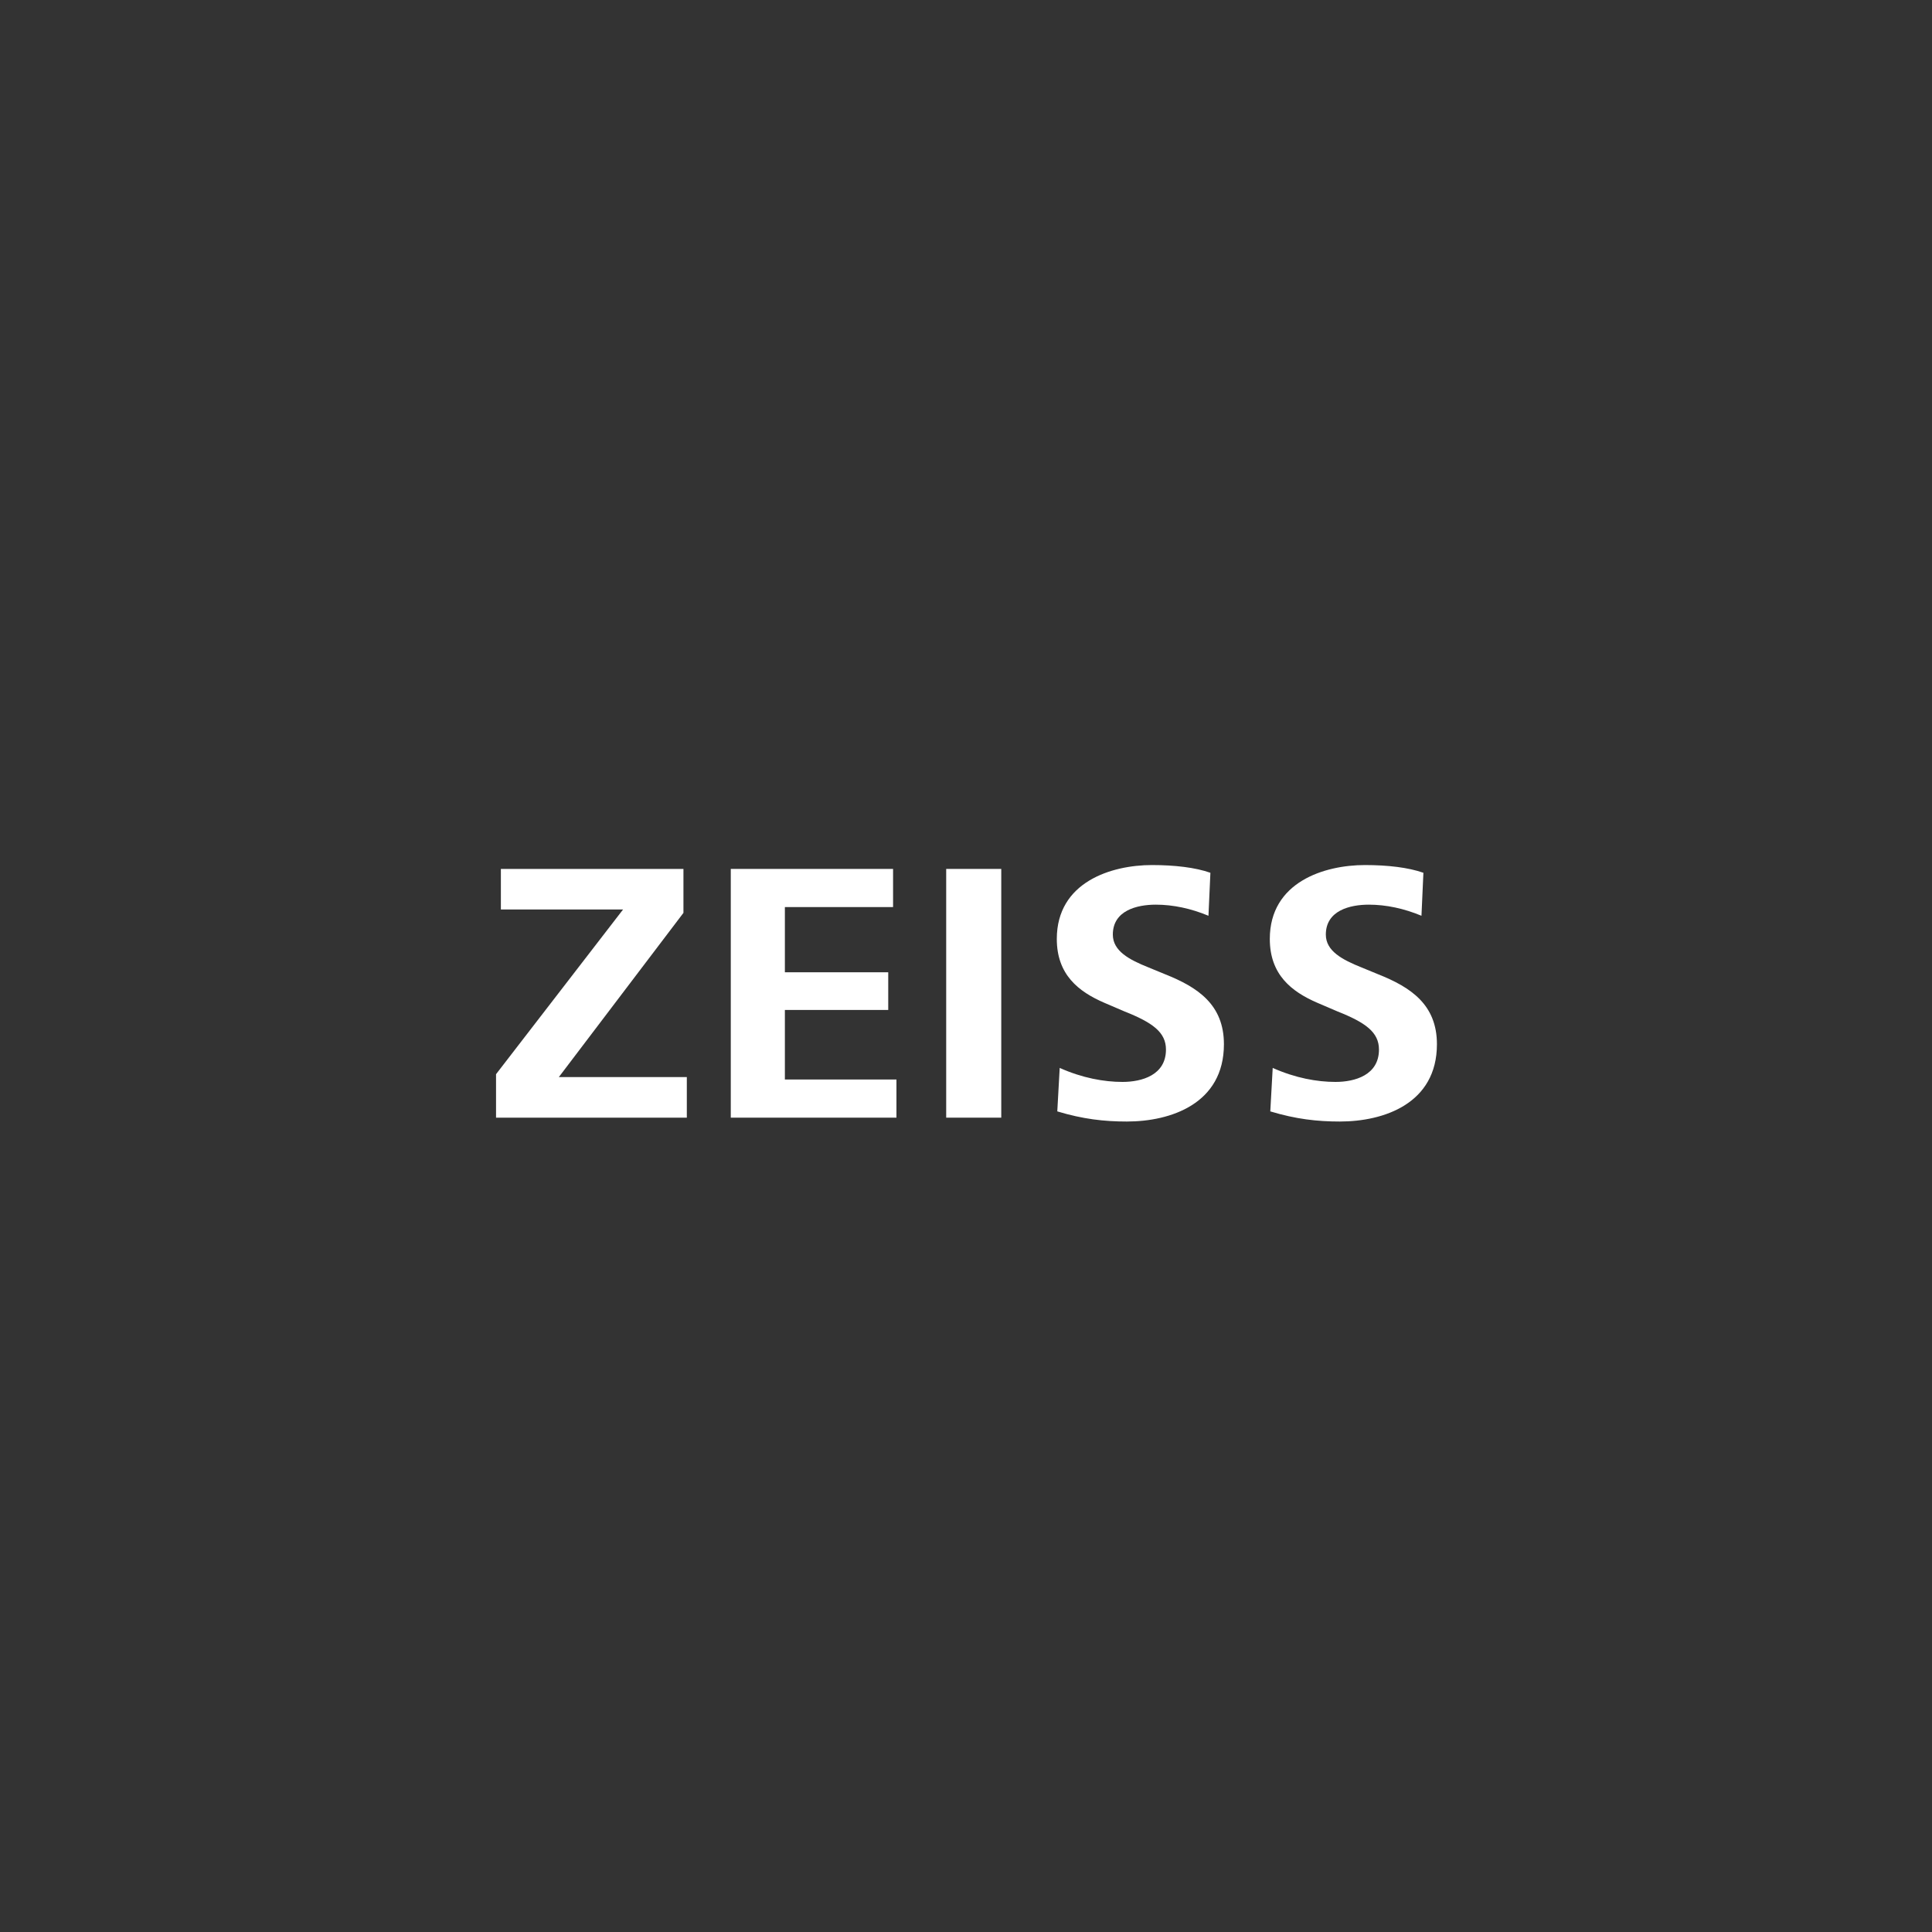 <?xml version="1.0" encoding="utf-8"?>
<!-- Generator: Adobe Illustrator 26.0.3, SVG Export Plug-In . SVG Version: 6.00 Build 0)  -->
<svg version="1.1" id="Ebene_1" xmlns="http://www.w3.org/2000/svg" xmlns:xlink="http://www.w3.org/1999/xlink" x="0px" y="0px"
	 viewBox="0 0 400 400" style="enable-background:new 0 0 400 400;" xml:space="preserve">
<rect x="0" y="0" width="400" height="400" fill="#333333" stroke="none"/>
<style type="text/css">
	.st0{fill:#FFFFFF;}
</style>
<g>
	<path class="st0" d="M102.7,231.4v-9l26.3-34.1h-25.3v-8.4h37.8v9.1l-25.8,34h26.5v8.4H102.7z"/>
	<path class="st0" d="M151.3,231.4v-51.5h33.6v7.9h-22.4v13.5h21.4v7.8h-21.4v14.4h23.1v7.9L151.3,231.4L151.3,231.4z"/>
	<path class="st0" d="M195.9,231.4v-51.5h11.4v51.5H195.9z"/>
	<path class="st0" d="M219.4,221.1c4.7,2.1,9.2,2.9,13,2.9c4,0,9-1.4,9-6.7c0-3.6-2.8-5.6-8.6-7.9l-4.2-1.8
		c-5.3-2.3-9.8-5.8-9.8-13.2c0-11.8,11.3-15.3,19.7-15.3c4.7,0,9,0.5,12.1,1.6l-0.4,8.9c-3.6-1.5-7.3-2.3-10.9-2.3
		c-3.9,0-8.9,1.2-8.9,6.2c0,3.4,3.4,5.2,7.4,6.8l3.4,1.4c6.8,2.7,12.2,6.3,12.2,14.5c0,12.3-11,16-20.1,16c-4.7,0-9.1-0.5-14.4-2.1
		L219.4,221.1z"/>
	<path class="st0" d="M263.5,221.1c4.7,2.1,9.2,2.9,13,2.9c4,0,9-1.4,9-6.7c0-3.6-2.8-5.6-8.6-7.9l-4.2-1.8
		c-5.3-2.3-9.8-5.8-9.8-13.2c0-11.8,11.3-15.3,19.7-15.3c4.7,0,9,0.5,12.1,1.6l-0.4,8.9c-3.6-1.5-7.3-2.3-10.9-2.3
		c-3.9,0-8.9,1.2-8.9,6.2c0,3.4,3.4,5.2,7.4,6.8l3.4,1.4c6.8,2.7,12.2,6.3,12.2,14.5c0,12.3-11,16-20.1,16c-4.7,0-9.1-0.5-14.4-2.1
		L263.5,221.1z"/>
</g>
</svg>
